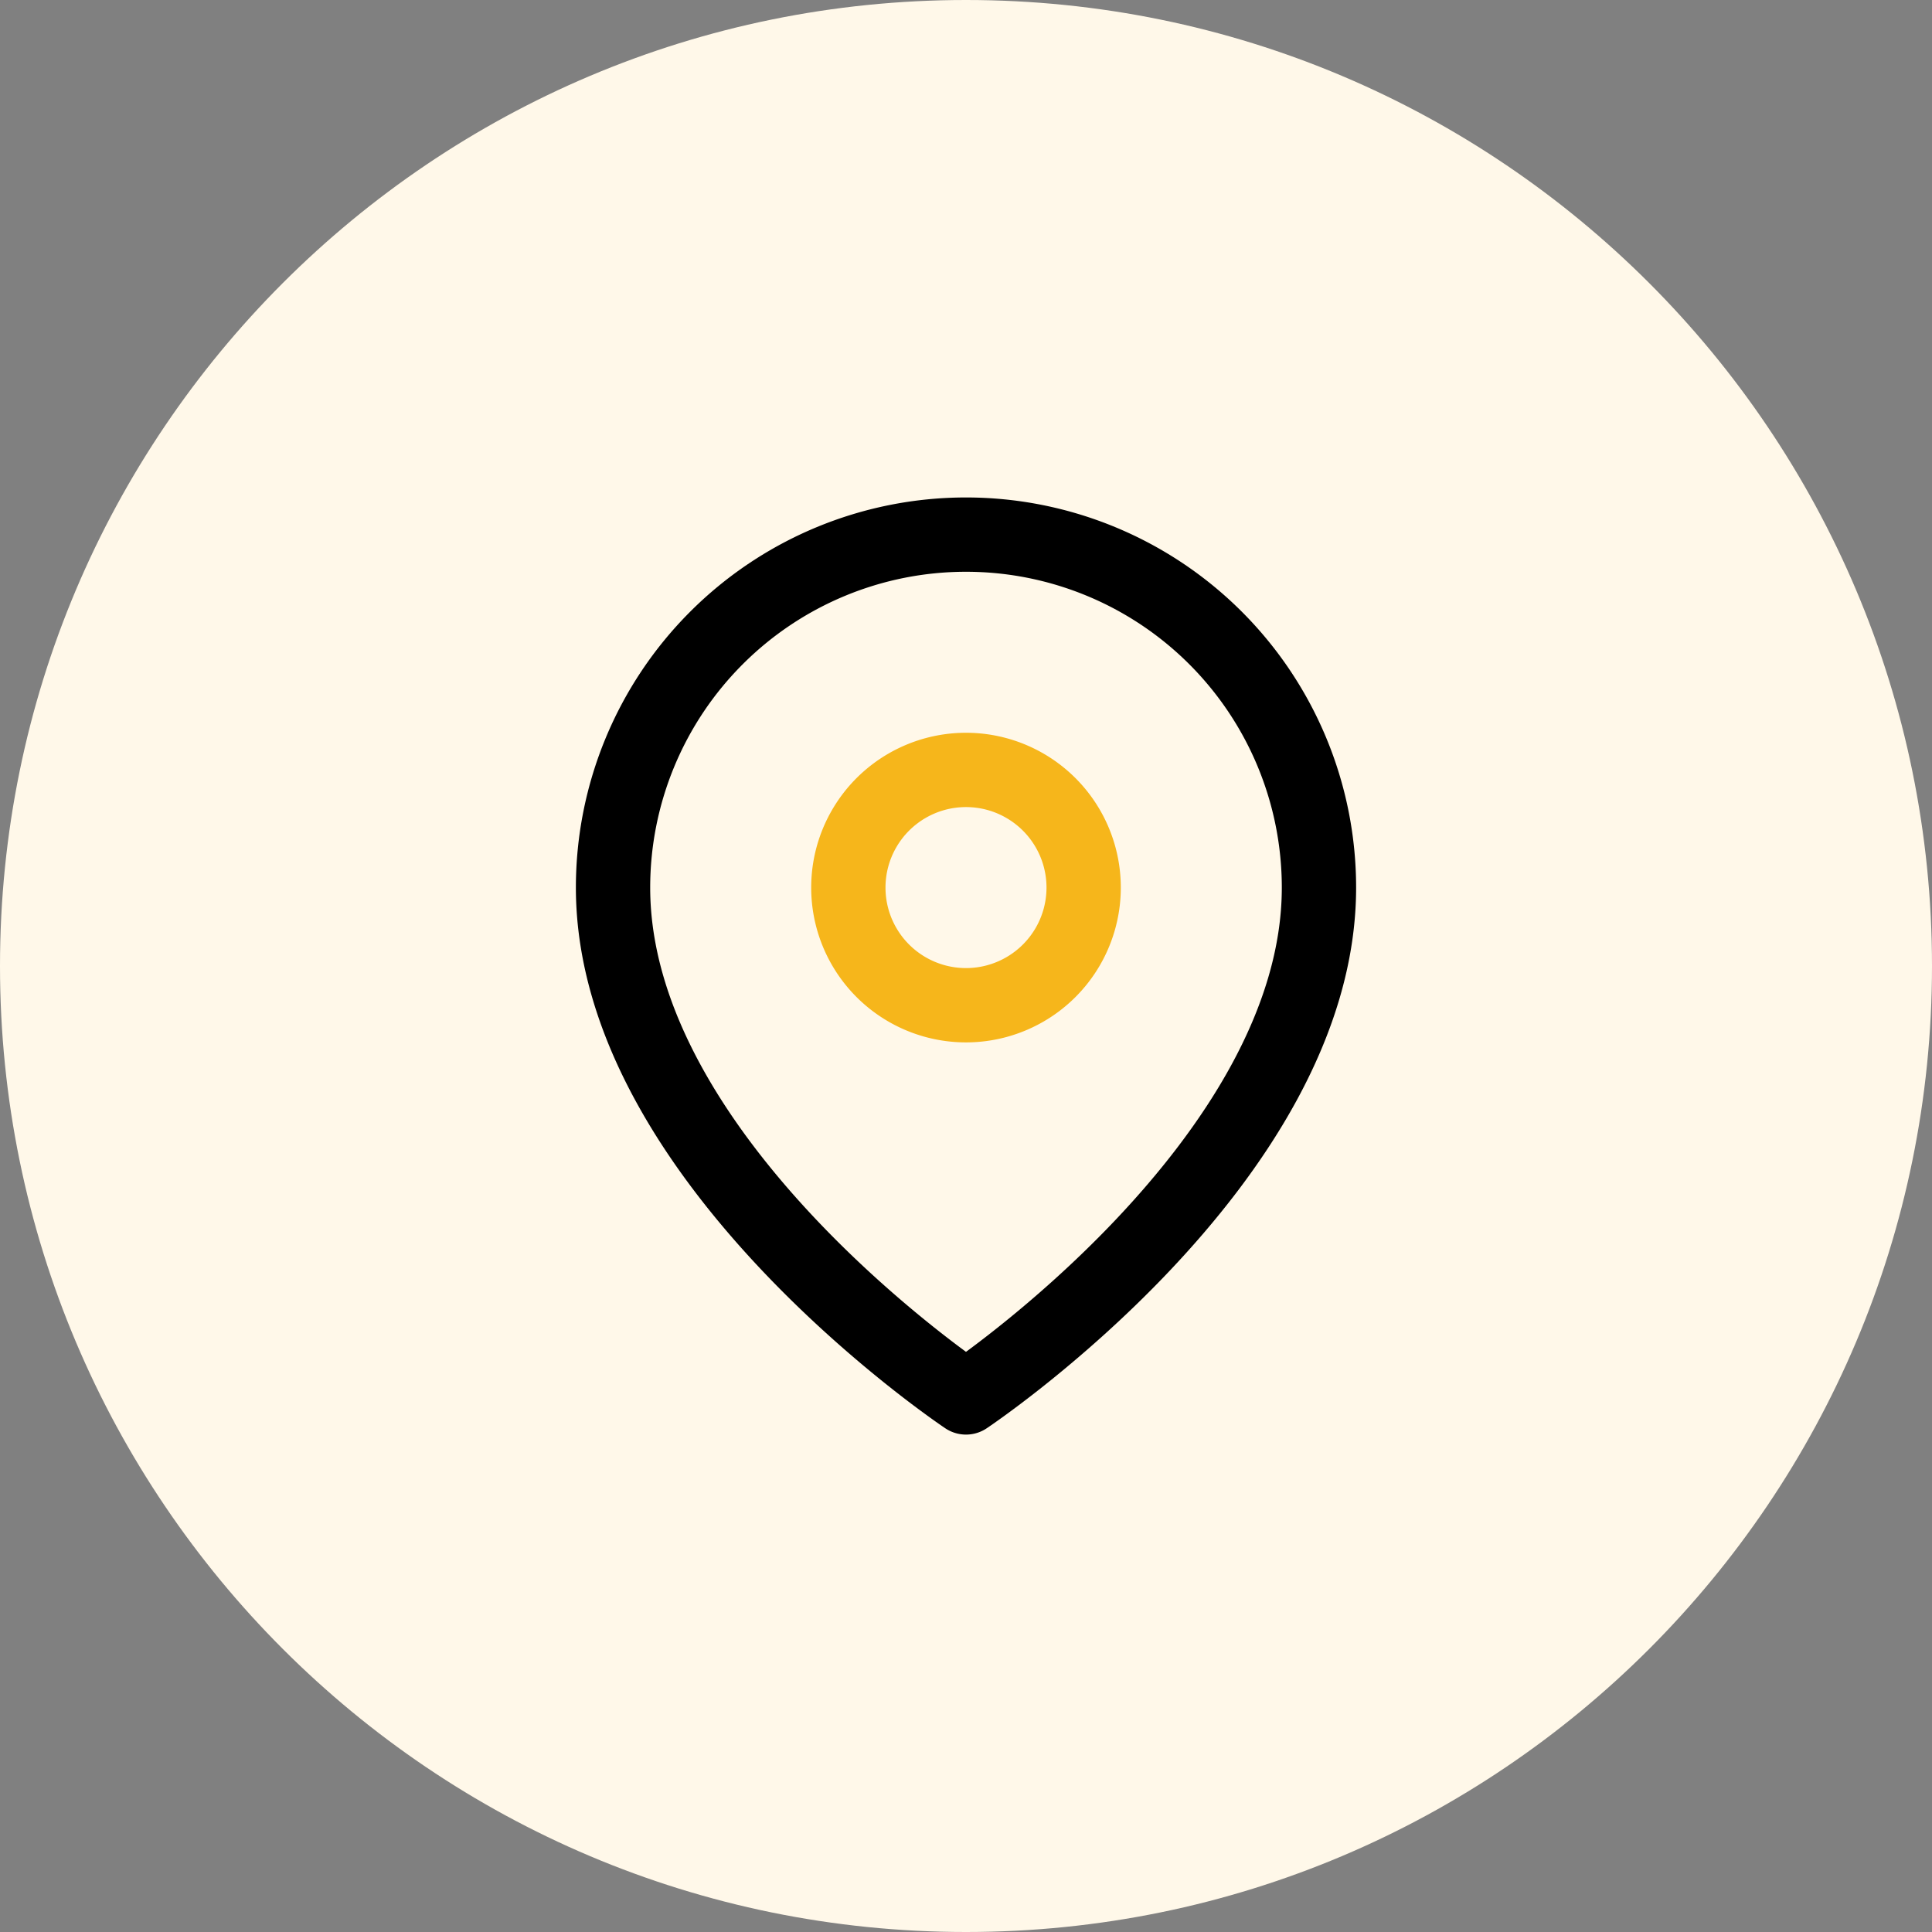 <?xml version="1.0" encoding="UTF-8"?> <svg xmlns="http://www.w3.org/2000/svg" width="39" height="39" fill="none"><rect width="100%" height="100%" fill="#808080" stroke="none"/><g clip-path="url(#64dcb7fe6eeab31cf466d09c_Location%20Icons.svg__a)"><g clip-path="url(#64dcb7fe6eeab31cf466d09c_Location%20Icons.svg__b)"><g clip-path="url(#64dcb7fe6eeab31cf466d09c_Location%20Icons.svg__c)"><path d="M19.5 39C30.27 39 39 30.27 39 19.5S30.27 0 19.5 0 0 8.73 0 19.5 8.73 39 19.5 39Z" fill="#FFF8E9"></path><path d="M26.625 17.917c0 5.542-7.125 10.292-7.125 10.292s-7.125-4.75-7.125-10.292a7.125 7.125 0 0 1 14.25 0Z" stroke="#000" stroke-width="1.5" stroke-linecap="round" stroke-linejoin="round"></path><path d="M19.5 20.292a2.375 2.375 0 1 0 0-4.75 2.375 2.375 0 0 0 0 4.75Z" stroke="#F6B61B" stroke-width="1.5" stroke-linecap="round" stroke-linejoin="round"></path></g></g></g><defs><clipPath id="64dcb7fe6eeab31cf466d09c_Location%20Icons.svg__a"><path fill="#fff" d="M0 0h39v39H0z"></path></clipPath><clipPath id="64dcb7fe6eeab31cf466d09c_Location%20Icons.svg__b"><path fill="#fff" d="M0 0h39v39H0z"></path></clipPath><clipPath id="64dcb7fe6eeab31cf466d09c_Location%20Icons.svg__c"><path fill="#fff" d="M0 0h39v39H0z"></path></clipPath></defs></svg> 